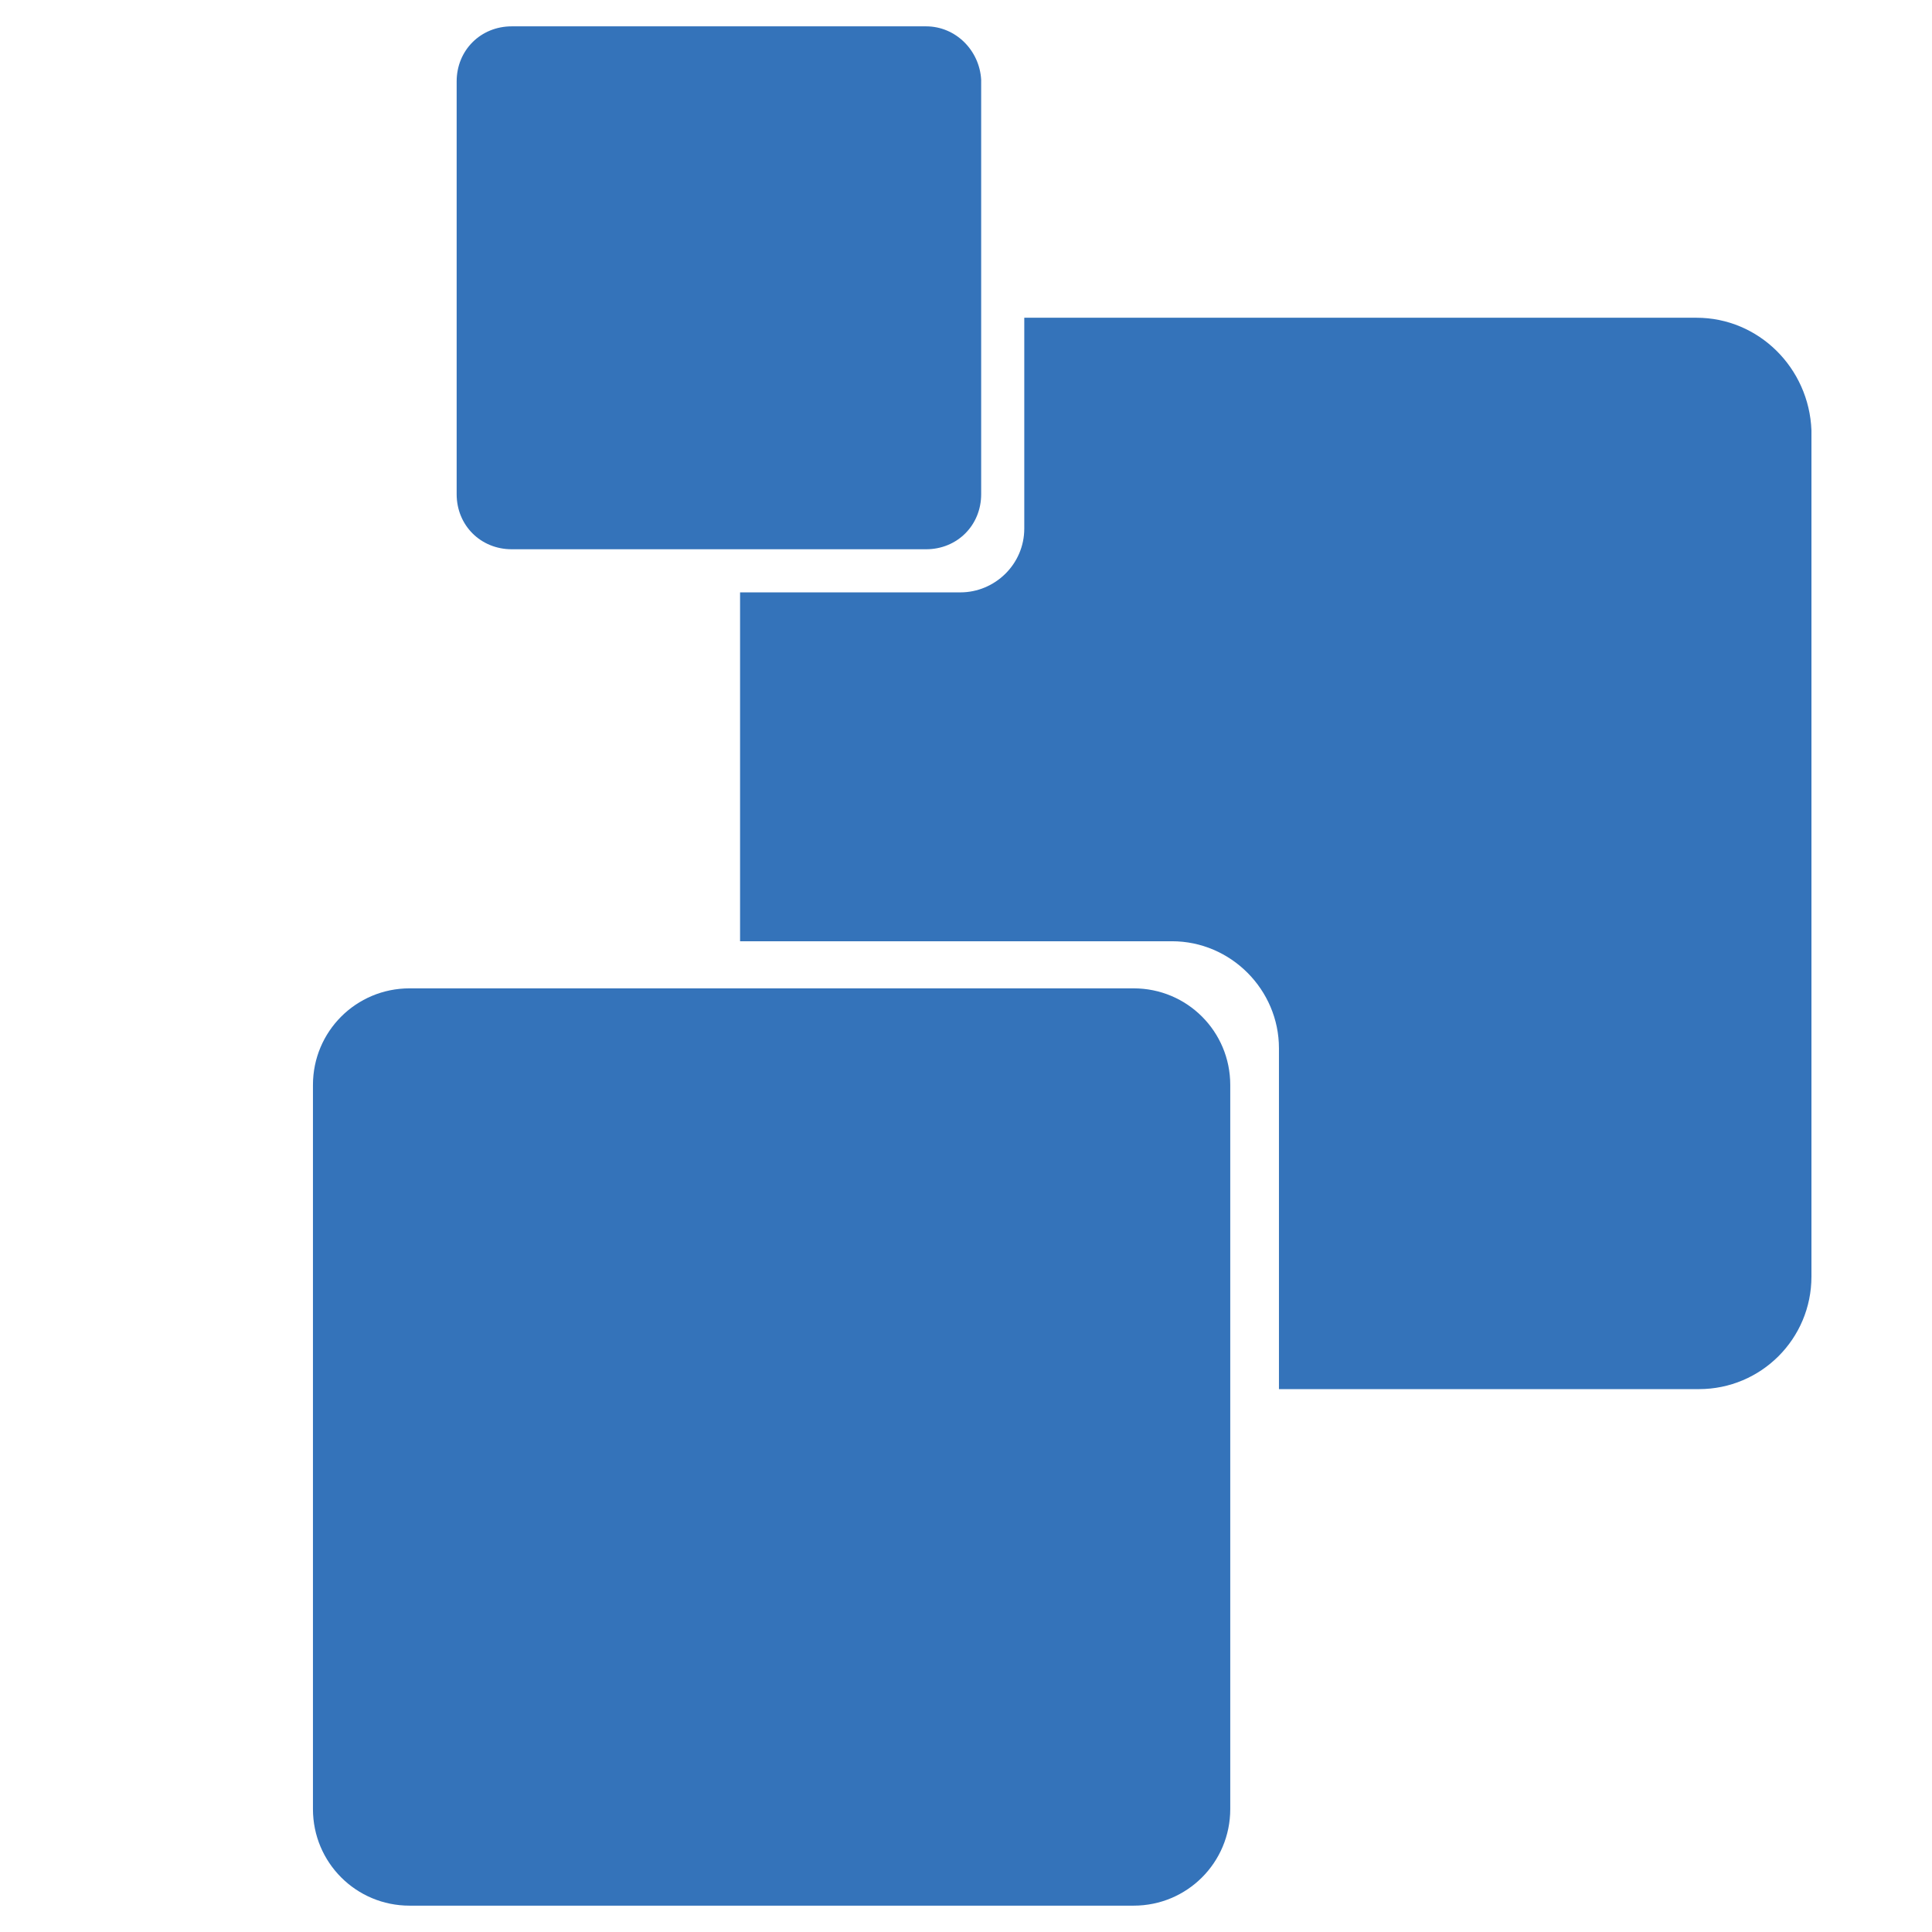 <?xml version="1.0" encoding="utf-8"?>
<!-- Generator: Adobe Illustrator 27.3.1, SVG Export Plug-In . SVG Version: 6.00 Build 0)  -->
<svg version="1.1" id="Layer_1" xmlns="http://www.w3.org/2000/svg" xmlns:xlink="http://www.w3.org/1999/xlink" x="0px" y="0px"
	 viewBox="0 0 242 242" style="enable-background:new 0 0 242 242;" xml:space="preserve">
<style type="text/css">
	.st0{fill:#3473BA;}
</style>
<g>
	<path class="st0" d="M116,3.3H64.1c-3.9,0-6.9,3-6.9,6.9v51.7c0,3.9,3,6.9,6.9,6.9H116c3.9,0,6.9-3,6.9-6.9V10
		C122.7,6.3,119.7,3.3,116,3.3z"/>
	<path class="st0" d="M142,123.8H51.3c-6.7,0-12.1,5.4-12.1,12.1v90.7c0,6.7,5.4,12.1,12.1,12.1H142c6.7,0,12.1-5.4,12.1-12.1v-90.7
		C154.1,129.2,148.7,123.8,142,123.8z"/>
	<path class="st0" d="M212.5,39.8h-84.2v26.4c0,4.5-3.7,8-8,8H92.7v43.7h54.1c7.4,0,13.4,6.1,13.4,13.4V174h52.6
		c7.8,0,14.1-6.3,14.1-14.1v-106C226.6,46.1,220.3,39.8,212.5,39.8z"/>
</g>
</svg>
